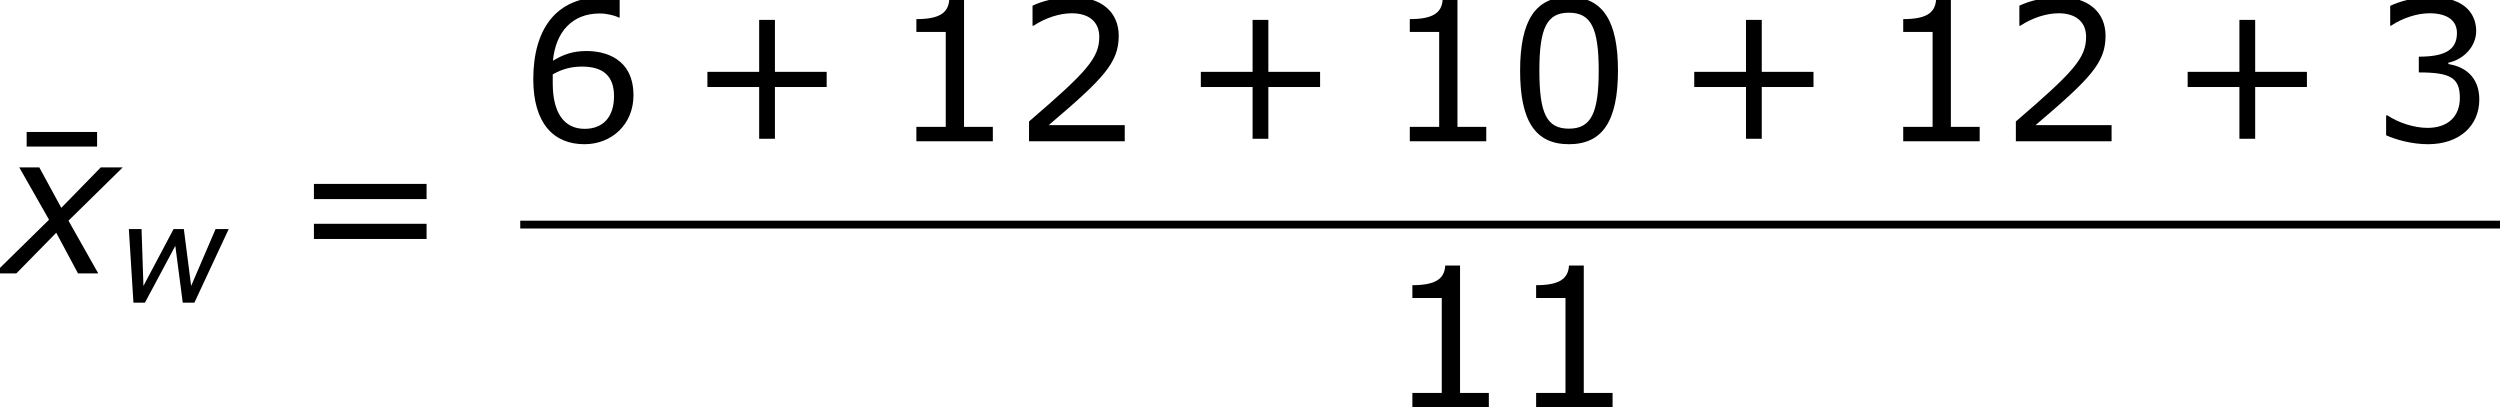 <?xml version='1.0' encoding='UTF-8'?>
<!-- This file was generated by dvisvgm 1.15.1 -->
<svg height='33.817pt' version='1.1' viewBox='-0.239 -0.229 207.532 33.817' width='207.532pt' xmlns='http://www.w3.org/2000/svg' xmlns:xlink='http://www.w3.org/1999/xlink'>
<defs>
<path d='M8.268 -5.409H7.305L5.509 -1.231L4.973 -5.409H4.218L2.005 -1.231L1.866 -5.409H0.933L1.27 0H2.114L4.347 -4.179L4.893 0H5.747L8.268 -5.409Z' id='g1-119'/>
<path d='M2.452 -2.739L-0.337 0H0.784L2.819 -2.074L3.93 0H4.963L3.444 -2.69L6.213 -5.409H5.092L3.077 -3.345L1.955 -5.409H0.933L2.452 -2.739Z' id='g1-120'/>
<path d='M10.233 -3.988V-5.102H6.432V-8.919H5.274V-5.102H1.472V-3.988H5.274V-0.186H6.432V-3.988H10.233Z' id='g5-43'/>
<path d='M8.147 -5.203C8.147 -8.819 7.046 -10.605 4.545 -10.605C2.087 -10.605 0.958 -8.876 0.958 -5.188C0.958 -1.515 2.058 0.214 4.545 0.214C7.003 0.214 8.147 -1.472 8.147 -5.203ZM6.732 -5.203C6.732 -2.044 6.16 -0.929 4.545 -0.929C2.916 -0.929 2.373 -2.03 2.373 -5.188S2.93 -9.447 4.545 -9.447S6.732 -8.333 6.732 -5.203Z' id='g5-48'/>
<path d='M7.561 0V-1.058H5.445V-10.419H4.359C4.302 -9.405 3.587 -8.976 1.944 -8.976V-8.032H4.102V-1.058H1.944V0H7.561Z' id='g5-49'/>
<path d='M8.161 0V-1.186H2.573C6.589 -4.602 7.718 -5.76 7.718 -7.747C7.718 -9.505 6.432 -10.605 4.302 -10.605C3.273 -10.605 2.044 -10.291 1.386 -9.962V-8.49H1.458C2.387 -9.104 3.43 -9.405 4.273 -9.405C5.546 -9.405 6.289 -8.761 6.289 -7.675C6.289 -6.117 5.374 -5.102 1.129 -1.458V0H8.161Z' id='g5-50'/>
<path d='M8.018 -3.073C8.018 -4.502 7.203 -5.445 5.746 -5.674V-5.774C6.846 -6.003 7.789 -6.946 7.789 -8.104C7.789 -9.076 7.246 -10.605 4.388 -10.605C3.359 -10.605 2.13 -10.276 1.472 -9.948V-8.49H1.529C2.415 -9.076 3.473 -9.405 4.359 -9.405C5.66 -9.405 6.375 -8.876 6.375 -7.961C6.375 -6.732 5.531 -6.217 3.573 -6.217V-5.06C5.889 -5.06 6.589 -4.674 6.589 -3.187C6.589 -1.801 5.688 -0.986 4.216 -0.986C3.216 -0.986 2.058 -1.372 1.272 -1.901H1.172V-0.443C1.887 -0.114 3.087 0.214 4.245 0.214C6.56 0.214 8.018 -1.143 8.018 -3.073Z' id='g5-51'/>
<path d='M8.318 -3.373C8.318 -6.089 6.232 -6.632 4.874 -6.632C3.873 -6.632 3.187 -6.389 2.401 -5.917C2.601 -8.047 3.83 -9.39 5.831 -9.39C6.389 -9.39 6.975 -9.233 7.232 -9.09H7.304V-10.419C6.918 -10.548 6.589 -10.591 6.046 -10.591C2.63 -10.591 0.958 -8.233 0.958 -4.559C0.958 -1.343 2.43 0.214 4.717 0.214C6.732 0.214 8.318 -1.258 8.318 -3.373ZM6.889 -3.316C6.889 -1.772 6.074 -0.915 4.731 -0.915C3.216 -0.915 2.387 -2.101 2.387 -4.259V-4.917C3.101 -5.317 3.745 -5.488 4.545 -5.488C6.117 -5.488 6.889 -4.774 6.889 -3.316Z' id='g5-54'/>
<path d='M9.991 -5.46V-6.575H1.715V-5.46H9.991ZM9.991 -2.53V-3.645H1.715V-2.53H9.991Z' id='g5-61'/>
<path d='M7.132 -9.319V-10.391H1.958V-9.319H7.132Z' id='g5-175'/>
<use id='g3-120' transform='scale(1.44)' xlink:href='#g1-120'/>
</defs>
<g id='page1' transform='matrix(1.13 0 0 1.13 -63.905 -61.32)'>
<use x='56.342' xlink:href='#g5-175' y='74.148'/>
<use x='56.413' xlink:href='#g3-120' y='74.148'/>
<use x='64.874' xlink:href='#g1-119' y='76.3'/>
<use x='77.688' xlink:href='#g5-61' y='74.148'/>
<use x='94.56' xlink:href='#g5-54' y='64.443'/>
<use x='106.838' xlink:href='#g5-43' y='64.443'/>
<use x='121.717' xlink:href='#g5-49' y='64.443'/>
<use x='130.808' xlink:href='#g5-50' y='64.443'/>
<use x='143.086' xlink:href='#g5-43' y='64.443'/>
<use x='157.965' xlink:href='#g5-49' y='64.443'/>
<use x='167.055' xlink:href='#g5-48' y='64.443'/>
<use x='179.333' xlink:href='#g5-43' y='64.443'/>
<use x='194.213' xlink:href='#g5-49' y='64.443'/>
<use x='203.303' xlink:href='#g5-50' y='64.443'/>
<use x='215.581' xlink:href='#g5-43' y='64.443'/>
<use x='230.46' xlink:href='#g5-51' y='64.443'/>
<rect height='0.574' width='145.438' x='94.56' y='70.275'/>
<use x='158.155' xlink:href='#g5-49' y='83.989'/>
<use x='167.245' xlink:href='#g5-49' y='83.989'/>
</g>
</svg>
